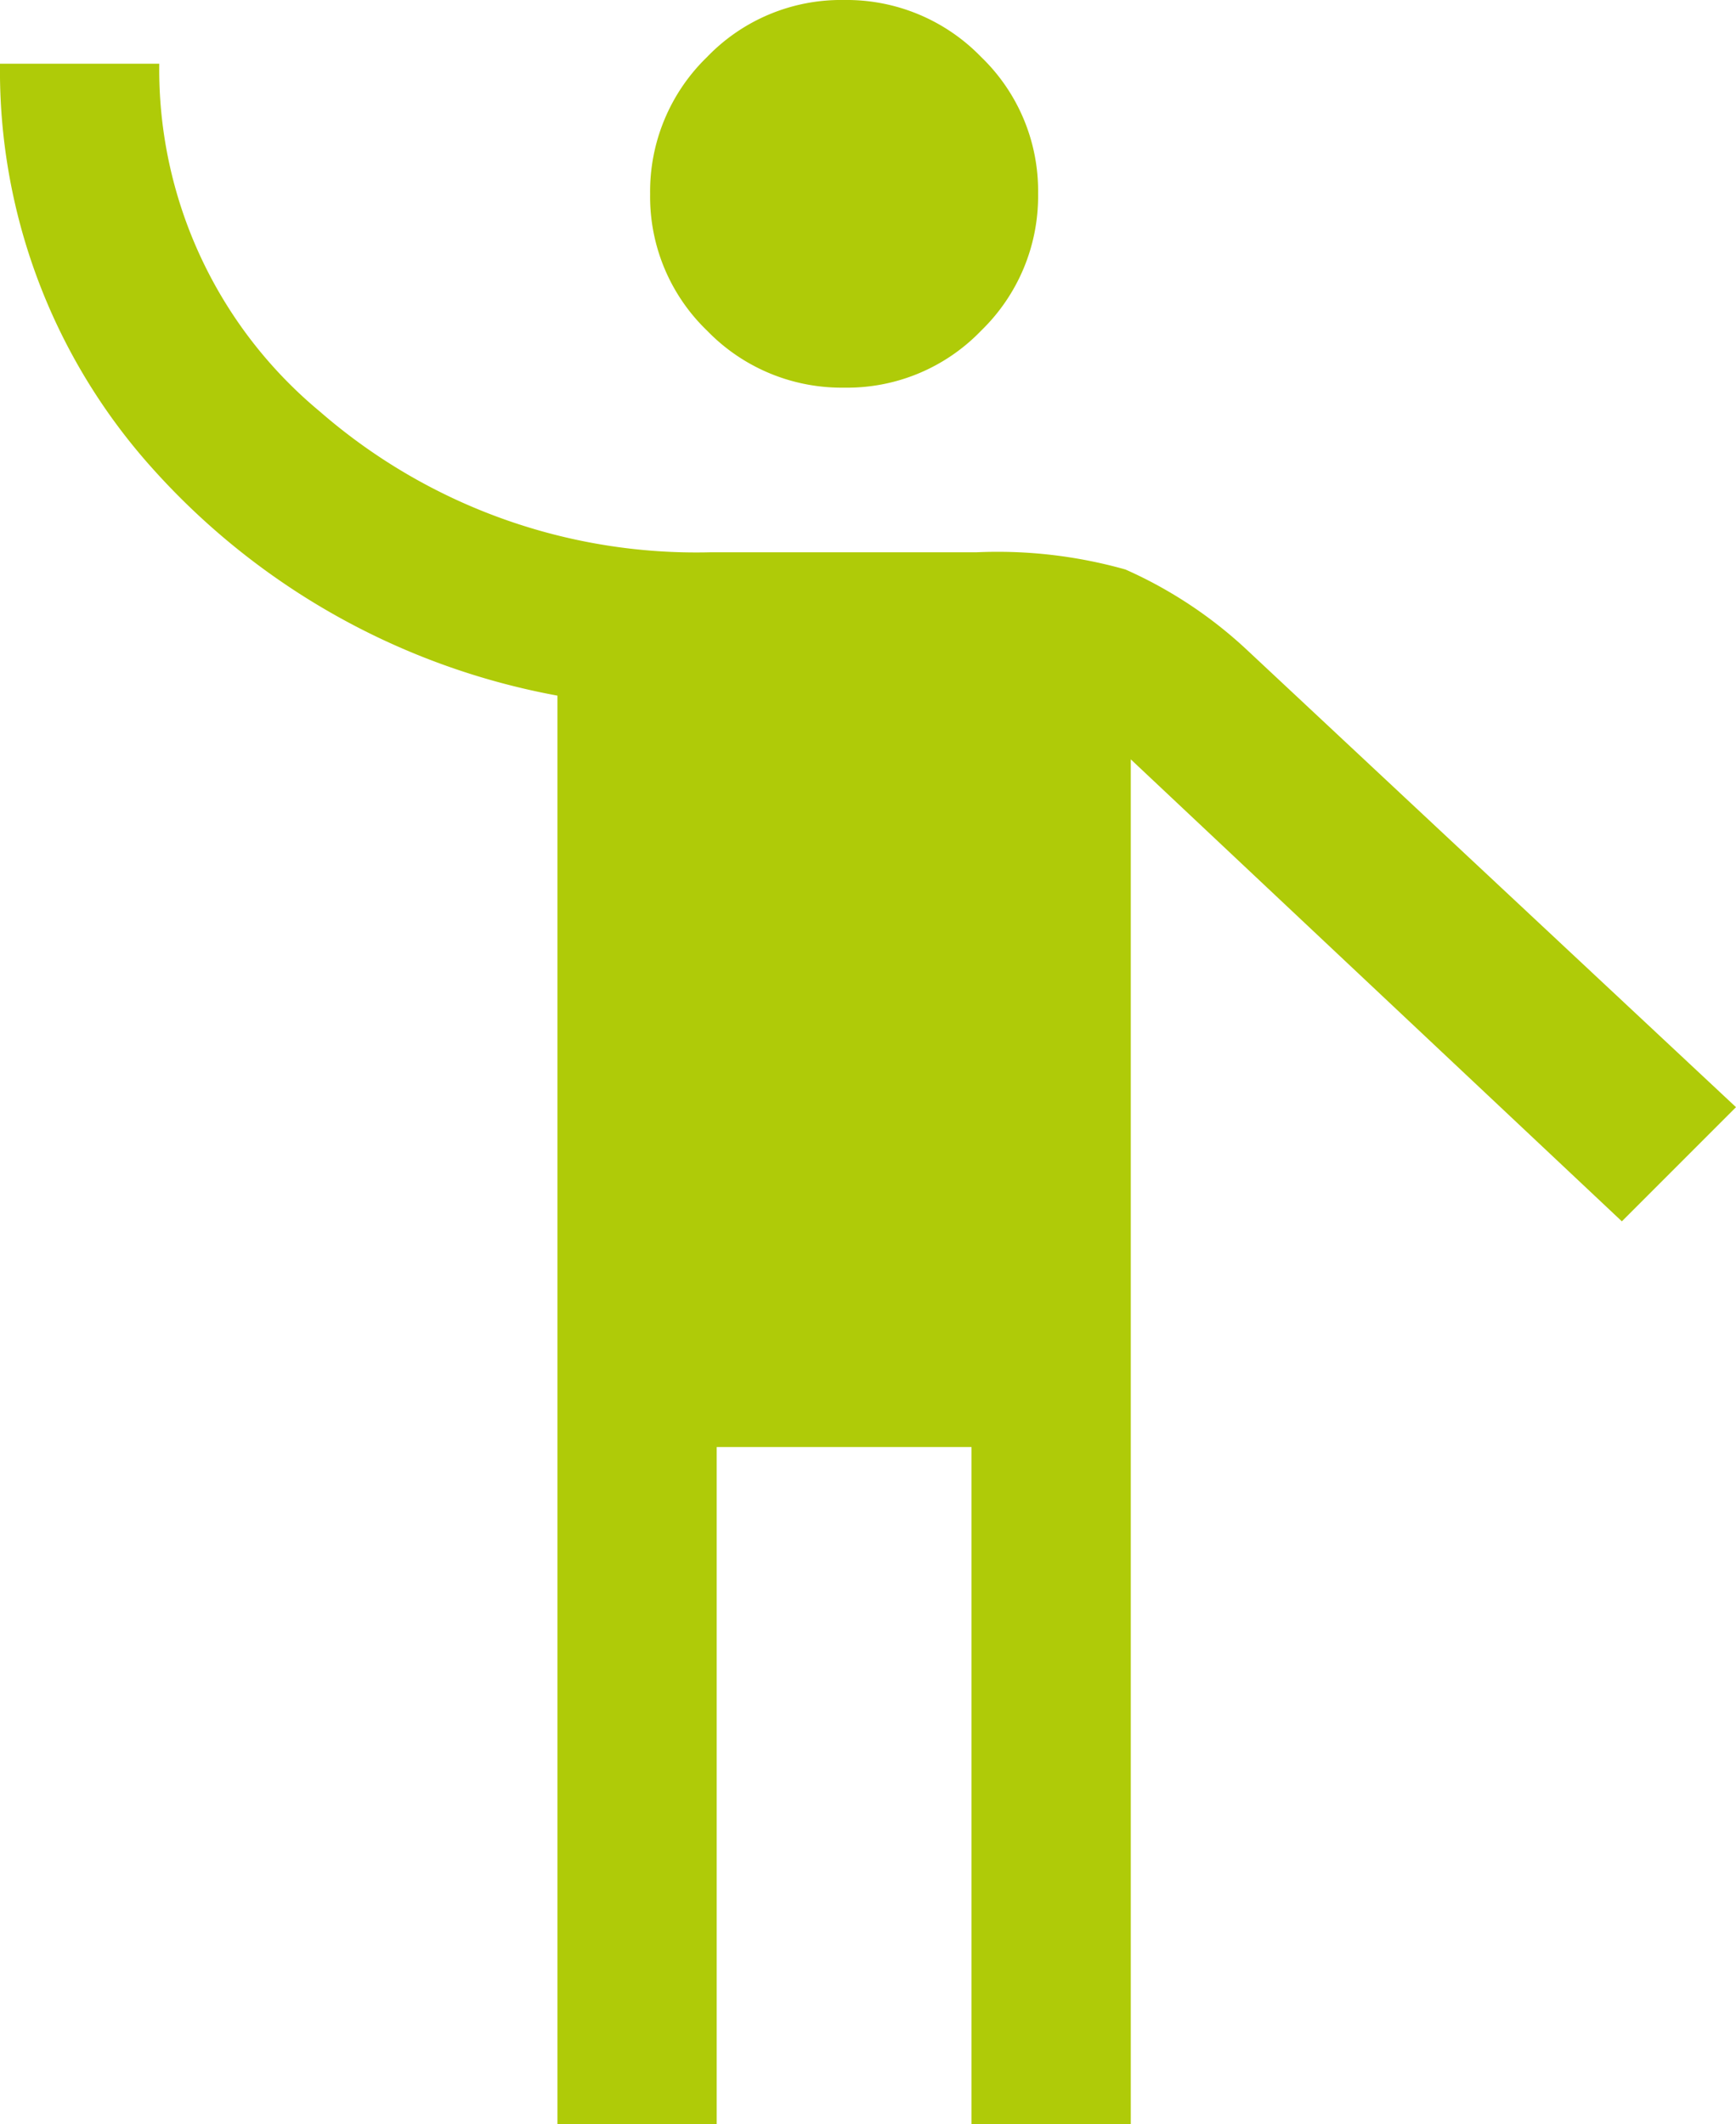 <?xml version="1.0" encoding="UTF-8"?>
<svg xmlns="http://www.w3.org/2000/svg" width="32.7" height="40" viewBox="0 0 32.7 40">
  <path id="emoji_people_FILL0_wght400_GRAD0_opsz48" d="M168.5-840v-26.9a13.521,13.521,0,0,1-7.625-4.275A11.2,11.2,0,0,1,158-878.8h3a8.366,8.366,0,0,0,3.025,6.55,10.8,10.8,0,0,0,7.375,2.65h5a8.865,8.865,0,0,1,2.8.325,8.242,8.242,0,0,1,2.3,1.525l9.2,8.6L188.55-857l-9.25-8.7V-840h-3v-12.75h-4.8V-840Zm5.4-32.7a3.524,3.524,0,0,1-2.579-1.071,3.5,3.5,0,0,1-1.075-2.575,3.524,3.524,0,0,1,1.071-2.579A3.5,3.5,0,0,1,173.9-880a3.524,3.524,0,0,1,2.579,1.071,3.5,3.5,0,0,1,1.075,2.575,3.524,3.524,0,0,1-1.071,2.579A3.5,3.5,0,0,1,173.9-872.7Z" transform="translate(-158 880)" fill="#afcb08"></path>
</svg>
